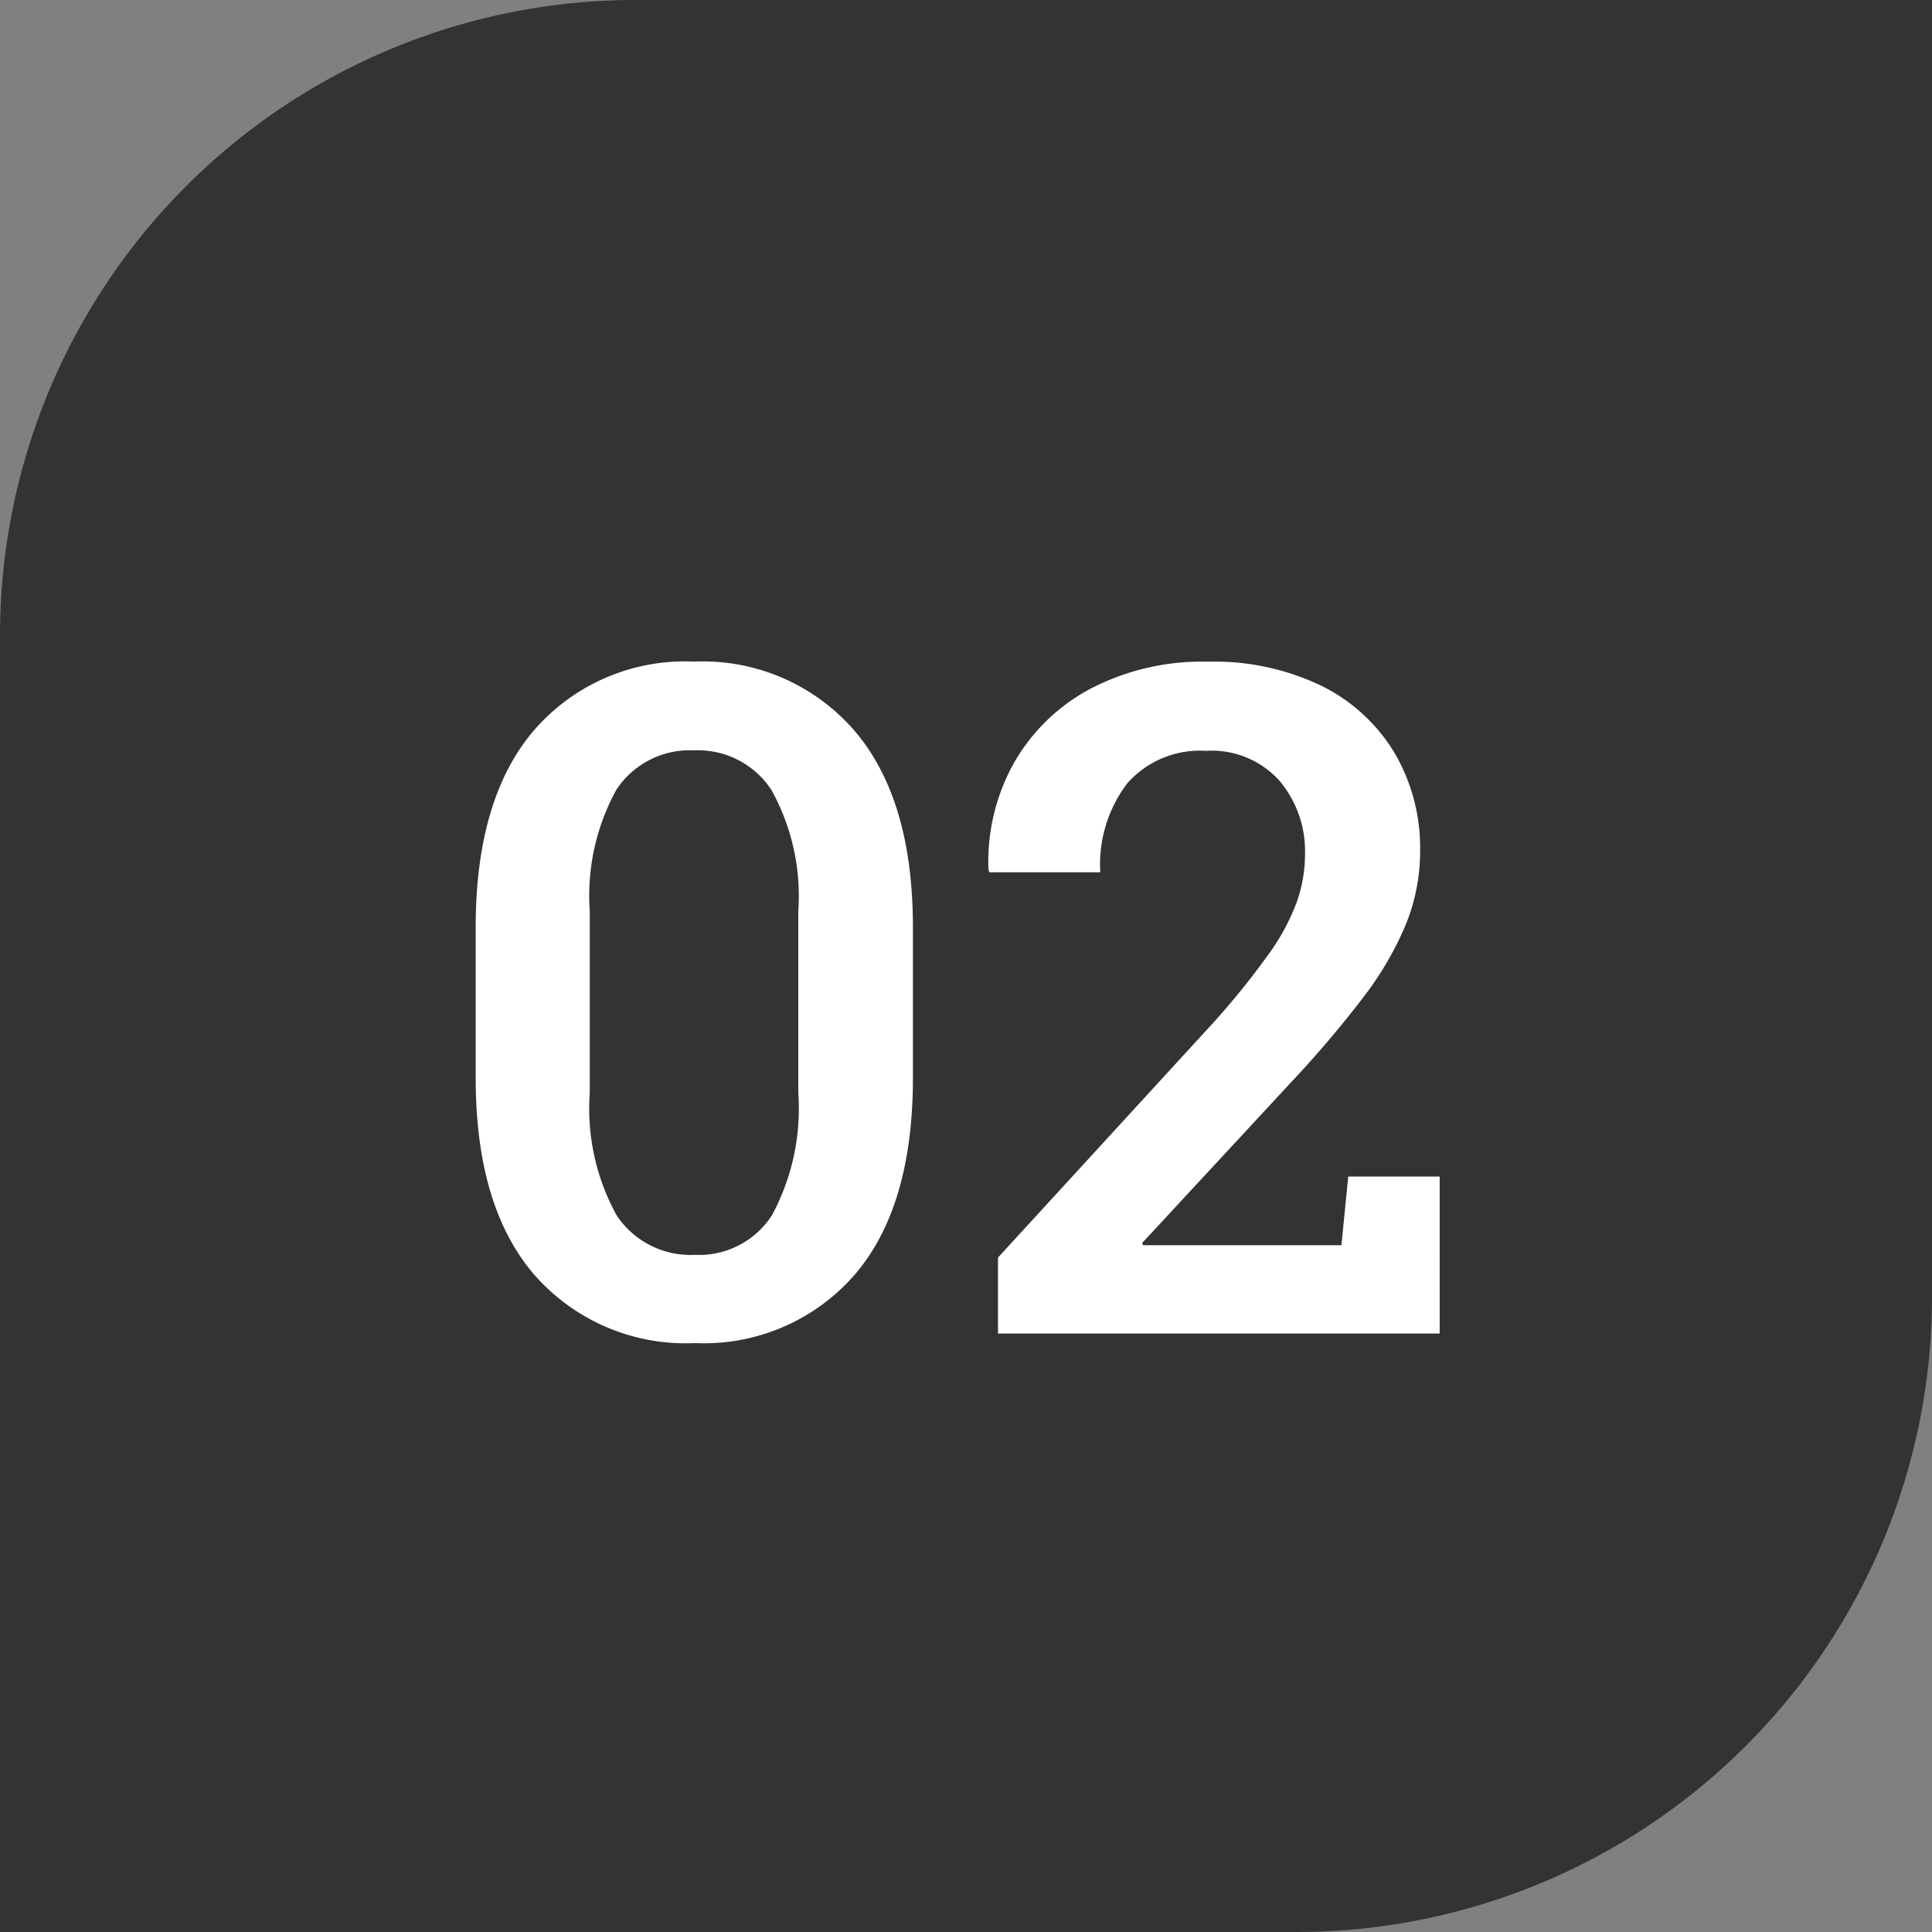 <?xml version="1.0"?>
<svg xmlns="http://www.w3.org/2000/svg" id="styleguide-icon02" width="74.658" height="74.658" viewBox="0 0 74.658 74.658">
  <rect x="0" y="0" width="74.658" height="74.658" fill="#808080" stroke="none"/>
  <path id="Pfad_15" data-name="Pfad 15" d="M24.559,0h50.1V50.1A24.559,24.559,0,0,1,50.1,74.658H0v-50.1A24.559,24.559,0,0,1,24.559,0Z" fill="#333"/>
  <path id="Pfad_1281" data-name="Pfad 1281" d="M17.94,38.369a7.773,7.773,0,0,1-6.2-2.628q-2.276-2.628-2.276-7.62V22.3q0-4.992,2.268-7.629a7.715,7.715,0,0,1,6.17-2.637,7.747,7.747,0,0,1,6.17,2.637Q26.36,17.311,26.36,22.3v5.818q0,5.01-2.268,7.629A7.718,7.718,0,0,1,17.94,38.369Zm0-3.41a3.347,3.347,0,0,0,2.971-1.529A8.665,8.665,0,0,0,21.93,28.7V21.688a8.465,8.465,0,0,0-1.037-4.693A3.391,3.391,0,0,0,17.9,15.465a3.391,3.391,0,0,0-3,1.521,8.517,8.517,0,0,0-1.028,4.7V28.7a8.545,8.545,0,0,0,1.037,4.729A3.424,3.424,0,0,0,17.94,34.959ZM29.647,38V35.064l8.332-9.088a30.451,30.451,0,0,0,2.127-2.637,8.471,8.471,0,0,0,1.09-2.021,5.608,5.608,0,0,0,.316-1.846,4.226,4.226,0,0,0-.984-2.83,3.527,3.527,0,0,0-2.848-1.16,3.751,3.751,0,0,0-3.023,1.239A5.168,5.168,0,0,0,33.6,20.176H29.313l-.035-.105a7.83,7.83,0,0,1,.967-4.087A7.38,7.38,0,0,1,33.189,13.1a9.329,9.329,0,0,1,4.579-1.063,9.538,9.538,0,0,1,4.377.932,6.816,6.816,0,0,1,2.821,2.584,7.259,7.259,0,0,1,.993,3.814,7.491,7.491,0,0,1-.554,2.83,12.63,12.63,0,0,1-1.67,2.848,42.631,42.631,0,0,1-2.8,3.287L35.219,34.5l.035.088h7.664l.264-2.654h3.533V38Z" transform="translate(8.918 13.532)" fill="#fff"/>
</svg>
